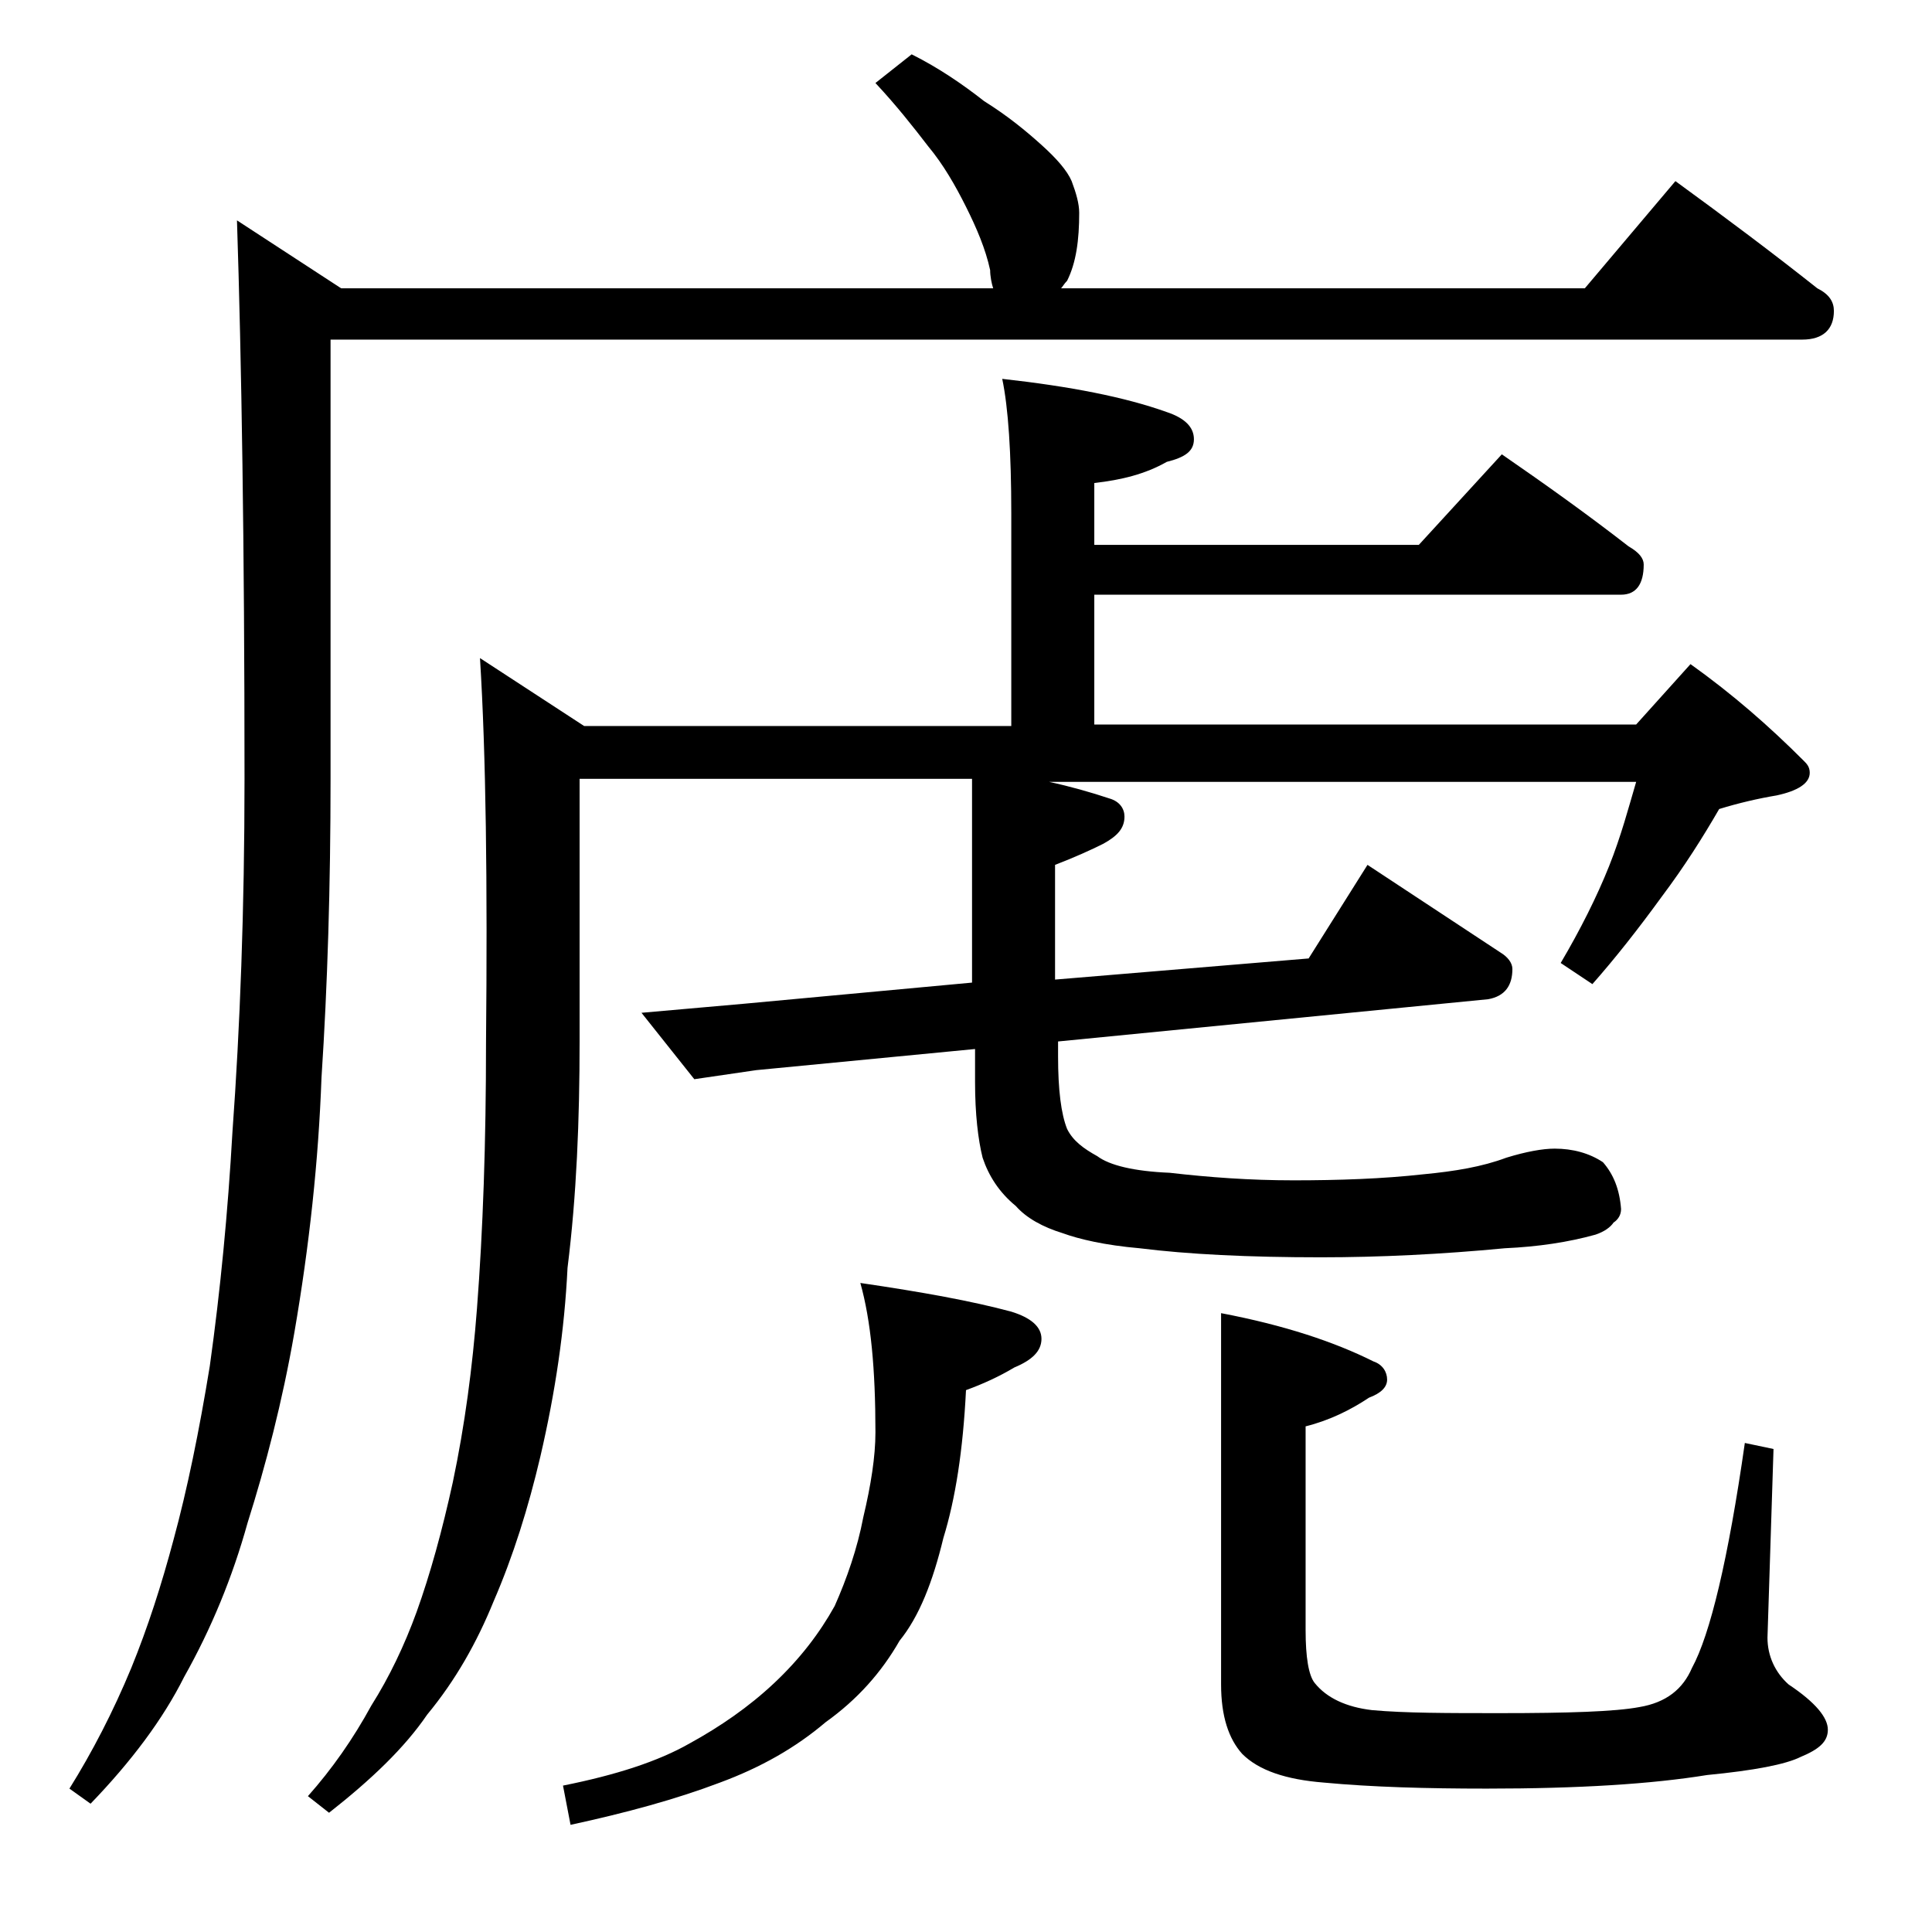 <?xml version="1.0" encoding="utf-8"?>
<!-- Generator: Adobe Illustrator 18.0.0, SVG Export Plug-In . SVG Version: 6.00 Build 0)  -->
<!DOCTYPE svg PUBLIC "-//W3C//DTD SVG 1.1//EN" "http://www.w3.org/Graphics/SVG/1.1/DTD/svg11.dtd">
<svg version="1.1" id="Layer_1" xmlns="http://www.w3.org/2000/svg" xmlns:xlink="http://www.w3.org/1999/xlink" x="0px" y="0px"
	 viewBox="0 0 128 128" enable-background="new 0 0 128 128" xml:space="preserve">
<path d="M60.4,3.6c1.8,0.9,3.4,2,4.8,3.1c1.6,1,2.8,2,3.8,2.9c1,0.9,1.7,1.7,2,2.4c0.3,0.8,0.5,1.5,0.5,2.1c0,1.8-0.2,3.3-0.8,4.5
	c-0.2,0.2-0.3,0.4-0.4,0.5H105l6-7.1c3.3,2.4,6.5,4.8,9.4,7.1c0.8,0.4,1.1,0.9,1.1,1.5c0,1.2-0.7,1.9-2.1,1.9H21.9v29.1
	c0,7.1-0.2,13.7-0.6,19.8c-0.2,5.5-0.8,11.1-1.8,16.9c-0.8,4.6-1.9,8.8-3.1,12.6c-1,3.6-2.4,7-4.2,10.2c-1.4,2.8-3.5,5.6-6.2,8.4
	l-1.4-1c1.5-2.4,2.9-5.1,4.1-8c1.1-2.7,2-5.5,2.8-8.5c0.9-3.3,1.7-7.2,2.4-11.5c0.7-5,1.2-10.2,1.5-15.5c0.5-6.9,0.8-14.7,0.8-23.4
	c0-15.5-0.2-27.8-0.5-37l6.9,4.5h43.2c-0.1-0.3-0.2-0.8-0.2-1.2c-0.3-1.4-0.9-2.8-1.6-4.2c-0.7-1.4-1.5-2.8-2.5-4
	C60.5,8.4,59.4,7,58,5.5L60.4,3.6z M66.4,25.1c4.5,0.5,8.1,1.2,10.9,2.2c1.2,0.4,1.8,1,1.8,1.8s-0.6,1.2-1.8,1.5
	c-1.4,0.8-3,1.2-4.8,1.4v4.1H94l5.5-6c2.9,2,5.7,4,8.4,6.1c0.7,0.4,1,0.8,1,1.2c0,1.3-0.5,2-1.5,2H72.5V48h35.9l3.6-4
	c2.8,2,5.2,4.1,7.5,6.4c0.2,0.2,0.4,0.4,0.4,0.8c0,0.7-0.8,1.2-2.2,1.5c-1.2,0.2-2.5,0.5-3.8,0.9c-1.1,1.9-2.3,3.8-3.8,5.8
	c-1.6,2.2-3.1,4.1-4.6,5.8l-2.1-1.4c1.3-2.2,2.4-4.4,3.2-6.4c0.8-2,1.3-3.9,1.8-5.6H69.5c1.4,0.3,2.8,0.7,4,1.1c0.7,0.2,1,0.7,1,1.2
	c0,0.8-0.5,1.3-1.4,1.8c-0.8,0.4-1.9,0.9-3.2,1.4v7.6l16.8-1.4l3.9-6.2l8.8,5.8c0.5,0.3,0.8,0.7,0.8,1.1c0,1.1-0.5,1.8-1.6,2
	l-28.5,2.8V70c0,2.2,0.2,3.8,0.6,4.8c0.4,0.8,1.1,1.3,2,1.8c0.8,0.6,2.4,1,4.8,1.1c2.6,0.3,5.3,0.5,8.2,0.5c3,0,5.9-0.1,8.6-0.4
	c2.1-0.2,3.9-0.5,5.5-1.1c1.3-0.4,2.4-0.6,3.2-0.6c1.2,0,2.3,0.3,3.2,0.9c0.7,0.8,1.1,1.8,1.2,3.1c0,0.4-0.2,0.7-0.5,0.9
	c-0.2,0.3-0.6,0.6-1.2,0.8c-1.8,0.5-3.8,0.8-6,0.9c-4.2,0.4-8.3,0.6-12.2,0.6c-4.8,0-8.8-0.2-12-0.6c-2.3-0.2-4-0.6-5.1-1
	c-1.3-0.4-2.4-1-3.1-1.8c-1.1-0.9-1.8-2-2.2-3.2c-0.3-1.2-0.5-2.9-0.5-5v-2.2l-14.5,1.4L46,71.5l-3.5-4.4l6.8-0.6l15.1-1.4V51.6h-26
	V69c0,5.2-0.2,10.2-0.8,15c-0.2,4.1-0.8,8.2-1.8,12.5c-0.8,3.4-1.8,6.6-3.1,9.6c-1.1,2.7-2.5,5.2-4.4,7.5c-1.5,2.2-3.7,4.3-6.5,6.5
	l-1.4-1.1c1.6-1.8,3-3.8,4.2-6c1.2-1.9,2.2-4,3-6.2c0.9-2.5,1.7-5.4,2.4-8.6c0.8-3.8,1.3-7.6,1.6-11.5c0.4-5.2,0.6-11,0.6-17.6
	c0.1-10.6,0-19.1-0.4-25.5l6.9,4.5H67V34C67,30,66.8,27,66.4,25.1z M57,85c4.1,0.6,7.4,1.2,10,1.9c1.3,0.4,2,1,2,1.8
	s-0.6,1.4-1.8,1.9c-1,0.6-2.1,1.1-3.2,1.5c-0.2,4-0.7,7.2-1.5,9.8c-0.7,2.9-1.6,5.2-2.9,6.8c-1.2,2.1-2.8,3.9-4.9,5.4
	c-2,1.7-4.3,3-7,4c-2.9,1.1-6.2,2-9.9,2.8l-0.5-2.6c3.5-0.7,6.3-1.6,8.4-2.8c2-1.1,3.9-2.4,5.6-4c1.7-1.6,3-3.3,4-5.1
	c0.8-1.8,1.5-3.8,1.9-5.9c0.5-2.1,0.8-4,0.8-5.6C58,90.7,57.7,87.5,57,85z M80.9,87c4.2,0.8,7.5,1.9,10.1,3.2
	c0.6,0.2,0.9,0.7,0.9,1.2c0,0.5-0.4,0.9-1.2,1.2c-1.2,0.8-2.6,1.5-4.2,1.9V108c0,1.8,0.2,3,0.6,3.5c0.8,1,2.1,1.6,3.8,1.8
	c2.2,0.2,5,0.2,8.5,0.2c4.5,0,7.6-0.1,9.2-0.4c1.8-0.3,2.9-1.2,3.5-2.6c1.2-2.2,2.4-7.2,3.5-14.9l1.9,0.4l-0.4,12.5
	c0,1.2,0.5,2.3,1.4,3.1c1.8,1.2,2.6,2.2,2.6,3c0,0.8-0.6,1.3-1.8,1.8c-1,0.5-3.1,0.9-6.2,1.2c-3.7,0.6-8.5,0.9-14.6,0.9
	c-4,0-7.6-0.1-10.8-0.4c-2.5-0.2-4.3-0.8-5.4-1.9c-0.9-1-1.4-2.5-1.4-4.6V87z"/>
</svg>
